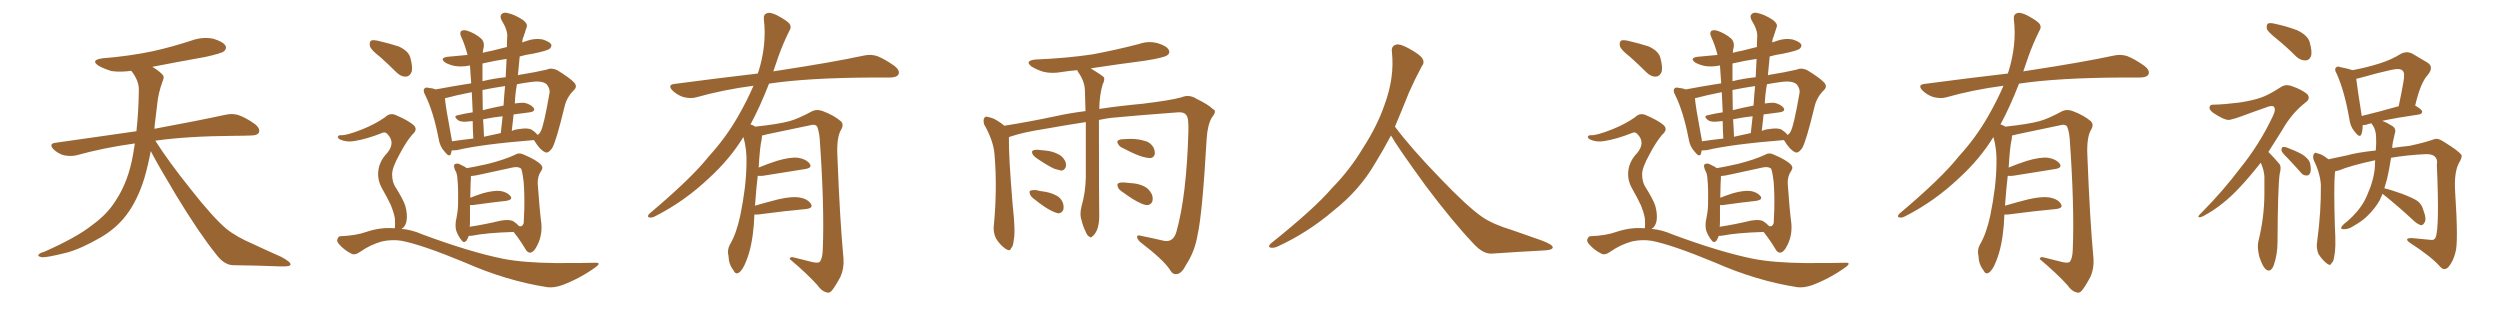 <svg xmlns="http://www.w3.org/2000/svg" xmlns:xlink="http://www.w3.org/1999/xlink" width="1200" height="150"><path fill="#996633" padding="10" d="M72.36 72.51L72.36 72.51L72.36 72.51Q71.19 78.96 69.29 85.55L69.29 85.55Q65.92 96.39 60.50 103.42L60.50 103.42Q55.81 109.57 48.34 113.96L48.34 113.96Q38.67 119.53 31.93 121.29L31.93 121.29Q22.56 123.63 20.21 123.49L20.21 123.49Q17.72 123.05 18.60 122.17L18.60 122.17Q19.04 121.44 21.24 120.85L21.24 120.85Q36.77 113.96 43.95 108.25L43.95 108.25Q51.56 102.83 55.66 96.09L55.66 96.09Q61.67 87.01 63.87 74.12L63.87 74.12Q64.31 71.48 64.75 68.85L64.75 68.85Q49.80 70.90 36.62 74.56L36.62 74.56Q33.98 75.15 30.76 74.56L30.76 74.56Q27.98 73.83 25.63 71.63L25.63 71.63Q23.29 68.99 26.51 68.55L26.51 68.55Q47.31 65.63 65.48 62.99L65.48 62.99Q66.50 54.05 66.65 43.07L66.65 43.07Q66.65 38.53 62.99 33.98L62.99 33.98Q58.01 34.72 53.61 34.13L53.61 34.13Q50.10 33.11 47.46 31.64L47.46 31.64Q43.07 28.86 49.22 27.98L49.22 27.98Q62.11 26.95 73.24 24.61L73.24 24.61Q83.06 22.41 92.29 19.34L92.29 19.34Q97.41 17.58 102.39 18.60L102.39 18.60Q107.23 20.07 108.25 21.97L108.25 21.97Q108.98 23.29 107.52 24.61L107.52 24.61Q106.35 25.63 98.29 27.39L98.29 27.39Q85.11 29.74 73.10 32.08L73.10 32.08Q75.88 33.69 77.64 35.45L77.64 35.45Q79.10 36.62 78.22 38.53L78.22 38.53Q75.88 44.82 75.44 50.24L75.44 50.24Q75 53.61 74.56 57.57L74.56 57.57Q74.27 59.62 74.12 61.82L74.12 61.82Q95.51 57.86 108.25 55.08L108.25 55.08Q111.62 54.35 114.40 55.22L114.40 55.22Q117.92 56.40 122.46 59.62L122.46 59.62Q125.10 61.82 124.22 63.72L124.22 63.72Q123.49 65.04 120.41 65.04L120.41 65.04Q116.89 65.19 112.94 65.19L112.94 65.19Q90.09 65.33 74.56 67.53L74.56 67.53Q80.86 77.49 91.55 90.82L91.55 90.82Q102.39 104.59 108.69 109.86L108.69 109.86Q113.38 113.67 121.88 117.33L121.88 117.33Q128.47 120.41 134.77 123.19L134.77 123.19Q139.60 125.68 139.45 127.00L139.45 127.00Q139.31 128.03 134.77 127.88L134.77 127.88Q124.07 127.44 111.62 127.29L111.62 127.29Q107.37 127.00 103.71 122.02L103.71 122.02Q95.36 111.62 84.38 93.46L84.38 93.46Q75.59 78.81 72.36 72.51ZM248.58 36.18L248.58 36.18Q249.02 35.89 249.46 35.89L249.46 35.89Q256.79 34.72 262.50 33.40L262.50 33.40Q264.70 32.37 267.48 33.69L267.48 33.69Q273.49 37.35 275.68 39.70L275.68 39.70Q277.29 41.60 275.39 43.36L275.39 43.36Q272.02 46.73 271.00 51.12L271.00 51.12L271.00 51.12Q266.89 68.12 264.99 71.19L264.99 71.19Q262.94 73.97 261.47 72.95L261.47 72.95Q259.13 71.92 256.49 67.53L256.49 67.53Q256.35 67.24 256.20 67.24L256.20 67.24Q230.86 69.29 219.29 72.07L219.29 72.07Q217.82 72.22 216.80 72.22L216.80 72.22Q216.65 73.10 216.50 73.68L216.50 73.68Q215.77 75.88 213.43 72.80L213.43 72.80Q211.08 70.31 210.50 66.36L210.50 66.36Q208.01 53.47 204.05 45.56L204.05 45.56Q202.88 43.36 203.76 42.48L203.76 42.48Q204.35 41.75 205.81 42.19L205.81 42.19Q207.71 42.33 209.18 42.92L209.18 42.92Q216.80 41.46 226.17 39.99L226.17 39.99Q225.73 34.13 225.59 31.49L225.59 31.49Q225.29 31.35 225.15 31.49L225.15 31.49Q221.34 32.23 218.12 31.64L218.12 31.64Q215.48 31.05 213.72 30.03L213.72 30.03Q210.79 27.83 214.89 27.25L214.89 27.25Q219.87 26.81 224.41 26.37L224.41 26.37Q223.24 21.68 221.34 17.58L221.34 17.58Q220.46 15.67 221.48 14.79L221.48 14.79Q222.66 14.21 224.41 14.79L224.41 14.79Q227.93 15.97 230.71 18.31L230.71 18.31Q232.62 19.92 232.18 22.71L232.18 22.71Q231.88 23.58 231.74 25.34L231.74 25.34Q233.94 24.76 236.28 24.32L236.28 24.32Q239.65 23.44 243.31 22.56L243.31 22.56Q243.31 20.07 243.46 17.72L243.46 17.72Q243.75 14.50 240.67 9.52L240.67 9.52Q239.79 7.62 240.82 6.74L240.82 6.74Q241.85 5.71 243.75 6.30L243.75 6.30Q246.83 6.88 250.93 9.52L250.93 9.52Q253.42 11.43 252.83 12.89L252.83 12.89Q252.25 14.79 251.37 17.43L251.37 17.43Q250.78 18.60 250.63 20.36L250.63 20.36Q251.81 19.92 253.27 19.48L253.27 19.48Q256.79 18.31 260.30 18.90L260.30 18.90Q263.67 19.92 264.55 21.24L264.55 21.24Q264.99 22.27 263.96 23.29L263.96 23.29Q262.94 24.32 255.76 25.78L255.76 25.78Q252.54 26.22 249.46 27.10L249.46 27.10Q249.02 31.64 248.58 36.18ZM242.72 37.06L242.72 37.06Q243.02 32.37 243.16 28.27L243.16 28.27Q237.30 29.15 231.59 30.47L231.59 30.47Q231.59 33.40 231.59 37.35L231.59 37.35Q231.59 38.09 231.59 38.96L231.59 38.96Q237.01 37.65 242.72 37.06ZM241.70 50.68L241.70 50.68Q241.99 45.85 242.43 41.31L242.43 41.31Q236.43 42.19 231.59 43.21L231.59 43.21Q231.59 47.61 231.74 52.88L231.74 52.88Q236.28 51.71 241.70 50.68ZM240.38 63.87L240.38 63.87Q240.82 59.47 241.26 55.81L241.26 55.81Q236.72 56.25 231.88 57.28L231.88 57.28Q232.18 61.08 232.32 65.63L232.32 65.63Q236.28 64.75 240.38 63.87ZM246.53 54.93L246.53 54.93Q246.09 58.74 245.65 62.84L245.65 62.84Q247.27 62.11 249.17 61.96L249.17 61.96Q253.27 61.23 255.18 62.26L255.18 62.26Q257.37 63.72 257.96 64.75L257.96 64.75Q258.98 64.31 259.57 62.99L259.57 62.99Q261.04 60.35 263.82 44.38L263.82 44.38Q263.96 42.48 262.50 40.58L262.50 40.58Q260.45 38.53 254.59 39.40L254.59 39.40Q251.22 39.84 248.14 40.43L248.14 40.43Q247.27 45.12 247.12 49.66L247.12 49.66Q249.90 49.22 251.81 49.37L251.81 49.37Q254.88 50.10 256.20 51.86L256.20 51.86Q257.08 53.47 254.30 53.91L254.30 53.91Q250.49 54.35 246.53 54.93ZM226.90 53.91L226.90 53.91Q226.61 48.34 226.46 44.24L226.46 44.24Q218.99 45.70 213.57 47.17L213.57 47.17Q213.87 51.12 216.50 65.19L216.50 65.19Q216.80 66.50 216.94 67.82L216.94 67.82Q221.78 67.09 227.20 66.50L227.20 66.50Q226.90 61.82 226.90 58.15L226.90 58.15Q225.88 58.15 225 58.30L225 58.30Q221.34 58.74 219.87 57.71L219.87 57.71Q217.53 55.81 219.43 55.37L219.43 55.37Q222.95 54.49 226.90 53.91ZM225 113.23L225 113.23Q224.56 114.40 223.97 115.43L223.97 115.43Q222.66 116.89 221.63 115.43L221.63 115.43Q220.02 113.53 218.99 110.74L218.99 110.74Q218.26 108.11 219.14 104.44L219.14 104.44Q219.87 100.78 219.87 97.71L219.87 97.71Q220.02 90.09 219.58 85.99L219.58 85.99Q219.43 83.20 218.55 81.88L218.55 81.88Q218.26 81.30 218.12 80.71L218.12 80.71Q217.68 79.39 218.26 78.81L218.26 78.81Q219.58 78.22 220.61 78.81L220.61 78.81Q222.22 79.54 223.24 80.13L223.24 80.13Q223.68 80.57 224.12 80.71L224.12 80.71Q227.64 80.13 234.23 78.66L234.23 78.66Q242.29 76.61 247.27 74.27L247.27 74.27Q249.02 73.10 251.22 74.12L251.22 74.12Q257.52 76.76 259.72 79.10L259.72 79.10Q260.89 80.42 259.86 81.88L259.86 81.88Q257.96 84.52 258.11 88.18L258.11 88.18Q258.98 100.63 259.86 107.37L259.86 107.37Q260.30 112.79 258.11 117.33L258.11 117.33Q256.35 121.14 254.44 121.29L254.44 121.29Q253.13 121.29 252.10 119.38L252.10 119.38Q249.76 115.43 246.53 111.33L246.53 111.33Q233.20 111.77 226.90 113.09L226.90 113.09Q226.03 113.23 225 113.23ZM246.39 106.20L246.39 106.20Q248.29 107.52 249.17 108.54L249.17 108.54Q250.78 108.98 251.37 107.08L251.37 107.08Q251.51 105.18 251.66 100.63L251.66 100.63Q251.81 93.16 251.37 87.45L251.37 87.45Q250.63 81.45 250.05 80.86L250.05 80.86Q248.58 79.83 245.95 80.42L245.95 80.42Q239.21 81.88 231.15 83.64L231.15 83.64Q227.93 84.38 226.03 84.52L226.03 84.52Q226.03 85.11 226.03 85.69L226.03 85.69Q225.88 86.43 225.73 94.92L225.73 94.92Q228.66 93.75 231.88 92.72L231.88 92.72Q237.30 91.26 240.38 91.70L240.38 91.70Q243.60 92.29 245.07 94.19L245.07 94.19Q246.24 95.80 243.16 96.39L243.16 96.39Q236.28 97.12 226.90 98.44L226.90 98.44Q226.03 98.44 225.59 98.44L225.59 98.44Q225.59 101.81 225.59 106.35L225.59 106.35Q225.59 107.81 225.44 108.84L225.44 108.84Q232.32 107.81 240.38 105.91L240.38 105.91Q244.48 105.18 246.39 106.20ZM182.37 27.25L182.37 27.25Q178.13 24.02 177.54 22.12L177.54 22.12Q177.25 20.07 178.13 19.48L178.13 19.48Q179.30 19.04 181.64 19.63L181.64 19.63Q186.77 20.80 191.31 22.27L191.31 22.27Q195.85 24.32 196.88 27.39L196.88 27.39Q198.19 32.08 197.61 34.42L197.61 34.42Q196.73 36.62 194.97 36.77L194.97 36.77Q192.48 36.91 190.28 34.72L190.28 34.72Q186.33 30.76 182.37 27.25ZM189.40 109.57L189.40 109.57L189.40 109.57Q189.40 109.42 189.55 109.42L189.55 109.42Q189.70 107.96 189.55 104.88L189.55 104.88Q189.11 102.25 187.65 98.58L187.65 98.58Q186.33 95.65 183.11 89.94L183.11 89.94Q181.49 86.87 181.49 83.64L181.49 83.64Q181.49 77.93 185.89 73.39L185.89 73.39Q189.84 68.55 186.18 64.60L186.18 64.60Q185.01 63.13 183.69 63.72L183.69 63.72Q175.93 66.80 170.21 67.68L170.21 67.68Q166.41 68.41 163.18 66.94L163.18 66.94Q162.01 66.21 162.16 65.63L162.16 65.63Q162.45 64.89 163.48 64.89L163.48 64.89Q166.11 65.19 174.17 61.96L174.17 61.96Q180.32 59.47 184.86 56.25L184.86 56.25Q187.35 53.76 190.58 55.52L190.58 55.52Q195.41 57.57 198.19 59.77L198.19 59.77Q200.98 61.96 197.90 64.60L197.90 64.60Q194.97 67.97 191.75 74.12L191.75 74.12Q188.09 80.71 188.23 83.79L188.23 83.79Q188.23 87.01 189.55 89.36L189.55 89.36Q193.51 95.65 194.53 98.73L194.53 98.73Q195.70 102.98 195.12 106.20L195.12 106.20Q194.53 108.84 192.77 109.86L192.77 109.86Q197.75 110.30 202.73 112.50L202.73 112.50Q225.59 121.00 241.55 124.22L241.55 124.22Q251.37 126.12 266.75 126.27L266.75 126.27Q281.10 126.27 285.64 126.12L285.64 126.12Q289.01 125.98 285.79 128.32L285.79 128.32Q278.47 133.59 269.97 136.82L269.97 136.82Q265.87 138.28 262.65 137.84L262.65 137.84Q243.02 134.77 223.10 125.98L223.10 125.98Q202.59 117.48 192.77 115.58L192.77 115.58Q188.23 114.84 183.40 115.87L183.40 115.87Q177.69 117.48 173.14 120.70L173.14 120.70Q170.36 122.75 168.60 121.73L168.60 121.73Q165.09 119.97 162.74 117.19L162.74 117.19Q161.43 115.72 162.01 114.70L162.01 114.70Q162.45 113.38 163.48 113.38L163.48 113.38Q170.80 113.09 175.78 111.33L175.78 111.33Q182.67 108.98 189.40 109.57ZM362.11 102.98L362.11 102.98L362.11 102.98Q361.96 105.32 361.82 108.11L361.82 108.11Q360.94 118.65 358.15 125.39L358.15 125.39Q356.40 129.93 354.49 130.96L354.49 130.96Q353.03 131.84 352.00 129.64L352.00 129.64Q349.80 126.86 349.66 122.75L349.66 122.75Q348.93 119.97 350.39 117.33L350.39 117.33Q353.47 112.21 355.37 103.27L355.37 103.27Q358.15 89.65 358.30 78.96L358.30 78.96Q358.59 71.92 356.84 65.77L356.84 65.77Q350.24 76.46 340.43 85.40L340.43 85.40Q328.56 96.68 314.36 103.86L314.36 103.86Q312.74 104.74 311.43 104.30L311.43 104.30Q310.55 104.00 311.57 102.69L311.57 102.69Q332.08 85.40 340.14 75.15L340.14 75.15Q348.34 66.21 354.20 55.96L354.20 55.96Q358.59 48.34 361.67 41.16L361.67 41.16Q347.02 43.07 334.13 46.73L334.13 46.73Q331.49 47.46 327.98 46.58L327.98 46.58Q325.20 45.70 322.85 43.51L322.85 43.51Q320.21 40.72 323.73 40.28L323.73 40.28Q344.82 37.50 363.72 35.30L363.72 35.30Q363.87 34.72 364.01 34.57L364.01 34.57Q368.12 21.53 366.65 9.23L366.65 9.23Q366.36 6.88 368.26 6.30L368.26 6.30Q369.73 5.71 373.24 7.47L373.24 7.47Q378.08 10.11 379.10 11.57L379.10 11.57Q379.98 13.18 378.96 14.65L378.96 14.65Q375.88 20.80 373.54 27.39L373.54 27.39Q372.22 31.05 371.19 34.28L371.19 34.28Q372.51 33.98 373.83 33.84L373.83 33.84Q399.76 29.88 414.70 26.66L414.70 26.66Q418.07 25.93 421.14 26.95L421.14 26.95Q424.80 28.42 429.35 31.64L429.35 31.64Q432.13 33.84 431.25 35.74L431.25 35.74Q430.37 37.21 427.15 37.21L427.15 37.21Q423.34 37.21 418.95 37.21L418.95 37.21Q387.74 37.35 369.14 40.14L369.14 40.14Q364.75 51.42 360.21 59.77L360.21 59.77Q361.23 59.91 362.55 60.79L362.55 60.79Q373.54 59.62 378.96 58.15L378.96 58.15Q383.20 56.98 389.94 53.32L389.94 53.32Q392.14 52.29 394.92 53.32L394.92 53.32Q400.34 55.37 403.56 58.15L403.56 58.15Q405.32 59.77 403.56 62.55L403.56 62.55Q401.51 66.36 401.95 74.85L401.95 74.85Q403.13 105.62 404.88 124.22L404.88 124.22Q405.18 128.91 403.42 132.86L403.42 132.86Q401.07 137.26 399.32 139.45L399.32 139.45Q398.14 140.92 396.68 140.33L396.68 140.33Q394.34 139.75 392.43 136.96L392.43 136.96Q387.60 131.54 379.10 124.37L379.10 124.37Q379.10 122.90 381.88 123.78L381.88 123.78Q385.99 124.80 390.09 125.83L390.09 125.83Q393.02 126.42 393.60 125.54L393.60 125.54Q394.78 123.93 394.92 119.97L394.92 119.97Q395.80 99.76 393.46 66.65L393.46 66.65Q393.16 63.13 392.29 60.94L392.29 60.94Q391.55 59.33 388.48 60.21L388.48 60.21Q378.52 62.26 368.26 64.45L368.26 64.45Q366.80 64.89 365.77 65.04L365.77 65.04Q365.77 65.77 365.63 66.80L365.63 66.80Q364.75 70.17 364.16 80.42L364.16 80.42Q368.41 78.66 372.95 77.20L372.95 77.20Q379.39 75.29 383.06 75.73L383.06 75.73Q386.87 76.32 388.62 78.52L388.62 78.52Q390.09 80.57 386.43 81.15L386.43 81.15Q377.78 82.47 366.21 84.38L366.21 84.38Q364.60 84.52 363.72 84.38L363.72 84.38Q362.99 90.38 362.40 98.73L362.40 98.73Q367.82 97.12 373.68 95.65L373.68 95.65Q380.13 94.19 383.79 94.78L383.79 94.78Q387.74 95.51 389.21 97.85L389.21 97.85Q390.53 99.90 386.87 100.34L386.87 100.34Q377.05 101.22 363.72 102.98L363.72 102.98Q362.70 102.98 362.11 102.98ZM527.49 57.57L527.49 57.57Q527.49 99.02 527.64 103.56L527.64 103.56Q527.64 107.52 526.61 110.30L526.61 110.30Q525.44 112.79 524.41 113.38L524.41 113.38Q523.68 114.40 522.80 113.53L522.80 113.53Q521.92 113.23 521.04 111.04L521.04 111.04Q519.73 108.40 519.14 105.62L519.14 105.62Q518.12 103.13 519.14 99.02L519.14 99.02Q521.04 92.43 521.19 85.25L521.19 85.25Q521.19 71.04 521.19 58.59L521.19 58.59Q511.67 60.06 500.98 61.96L500.98 61.96Q491.46 63.43 485.74 65.33L485.74 65.33Q484.86 65.48 484.28 65.92L484.28 65.92Q484.28 66.21 484.28 66.36L484.28 66.36Q484.13 74.71 486.04 98.00L486.04 98.00Q487.50 111.04 486.62 114.99L486.62 114.99Q486.33 118.51 485.30 119.09L485.30 119.09Q485.01 120.85 482.81 119.53L482.81 119.53Q480.03 117.63 478.13 114.55L478.13 114.55Q476.51 111.33 477.10 107.67L477.10 107.67Q478.71 90.23 477.39 74.41L477.39 74.41Q476.95 67.68 472.41 59.77L472.41 59.77Q471.83 57.71 472.41 56.69L472.41 56.69Q473.14 55.66 474.02 56.10L474.02 56.10Q476.37 56.54 478.13 57.57L478.13 57.57Q480.62 59.03 482.08 60.35L482.08 60.35Q494.09 58.45 506.54 55.81L506.54 55.81Q512.99 54.35 521.04 53.32L521.04 53.32Q520.90 47.90 520.75 43.36L520.75 43.36Q520.61 38.82 517.38 34.42L517.38 34.42Q517.09 33.84 517.09 33.69L517.09 33.69Q513.28 33.98 509.62 34.57L509.62 34.57Q504.79 35.45 500.68 34.42L500.68 34.42Q497.46 33.40 495.12 31.93L495.12 31.93Q491.60 29.15 497.02 28.56L497.02 28.56Q511.82 27.98 524.56 26.07L524.56 26.07Q536.13 23.88 546.83 21.09L546.83 21.09Q551.37 19.48 555.91 20.80L555.91 20.80Q560.16 22.12 561.04 24.02L561.04 24.02Q561.77 25.49 560.30 26.51L560.30 26.51Q558.84 27.69 549.46 29.15L549.46 29.15Q535.99 30.91 523.54 32.81L523.54 32.81Q529.10 36.18 529.98 37.21L529.98 37.21Q530.27 38.67 529.25 40.58L529.25 40.58Q527.78 45.56 527.64 52.29L527.64 52.29Q537.30 50.83 548.44 49.80L548.44 49.80Q561.77 48.19 567.04 46.73L567.04 46.73Q570.85 45.12 574.37 47.46L574.37 47.46Q579.93 50.10 582.28 52.44L582.28 52.44Q584.33 53.17 581.69 56.40L581.69 56.40Q579.64 59.91 579.20 66.50L579.20 66.50Q577.15 102.69 574.80 112.94L574.80 112.94Q573.49 120.70 569.38 127.00L569.38 127.00Q567.19 131.40 564.84 131.54L564.84 131.54Q562.94 131.98 561.47 129.35L561.47 129.35Q558.40 124.66 547.27 116.16L547.27 116.16Q545.65 114.55 545.80 113.53L545.80 113.53Q545.95 112.65 547.85 113.23L547.85 113.23Q552.98 114.26 558.69 115.58L558.69 115.58Q563.23 116.46 564.70 111.18L564.70 111.18Q569.53 94.04 570.41 63.57L570.41 63.57Q570.70 56.10 569.24 55.08L569.24 55.08Q568.36 53.76 565.58 53.91L565.58 53.91Q545.95 55.37 535.25 56.40L535.25 56.40Q531.45 56.69 527.49 57.57ZM497.90 76.17L497.90 76.17Q496.00 74.85 495.56 73.83L495.56 73.83Q495.12 72.51 495.70 72.36L495.70 72.36Q496.44 71.78 498.34 71.92L498.34 71.92Q499.95 72.07 501.42 72.22L501.42 72.22Q505.08 72.51 507.86 73.97L507.86 73.97Q509.91 74.85 511.23 77.20L511.23 77.20Q511.96 78.81 511.52 80.27L511.52 80.27Q510.79 81.88 509.33 81.88L509.33 81.88Q508.01 81.59 506.10 81.01L506.10 81.01Q503.17 79.69 497.90 76.17ZM496.73 95.80L496.73 95.80Q494.82 94.48 494.38 93.16L494.38 93.16Q493.95 91.70 494.53 91.55L494.53 91.55Q495.56 91.11 497.46 91.26L497.46 91.26Q498.93 91.70 500.39 91.85L500.39 91.85Q504.05 92.29 506.84 93.75L506.84 93.75Q509.18 94.78 510.21 97.41L510.21 97.41Q510.79 99.32 510.35 100.78L510.35 100.78Q509.62 102.39 507.86 102.39L507.86 102.39Q506.40 102.10 504.49 101.07L504.49 101.07Q501.71 99.76 496.73 95.80ZM539.50 71.34L539.50 71.34Q537.30 70.46 536.72 69.14L536.72 69.14Q535.99 67.97 536.57 67.53L536.57 67.53Q537.45 66.80 539.36 66.80L539.36 66.80Q541.11 66.65 542.58 66.65L542.58 66.65Q546.39 66.65 549.61 67.68L549.61 67.68Q552.10 68.26 553.56 70.61L553.56 70.61Q554.44 72.22 554.30 73.97L554.30 73.97Q553.86 75.73 552.10 75.88L552.10 75.88Q550.78 75.88 548.58 75.29L548.58 75.29Q545.36 74.41 539.50 71.34ZM539.21 92.43L539.21 92.43L539.21 92.43Q537.01 91.11 536.57 89.79L536.57 89.79Q536.13 88.18 536.72 88.04L536.72 88.04Q537.60 87.45 539.79 87.60L539.79 87.60Q541.26 87.74 542.72 87.89L542.72 87.89Q546.24 88.04 549.02 89.36L549.02 89.36Q551.37 90.38 552.83 93.16L552.83 93.16Q553.56 94.92 553.13 96.68L553.13 96.68Q552.39 98.44 550.49 98.44L550.49 98.44Q548.88 98.29 546.97 97.27L546.97 97.27Q544.19 96.09 539.21 92.43ZM667.68 65.04L667.68 65.04L667.68 65.04Q663.72 72.51 660.06 78.37L660.06 78.37Q652.59 91.26 640.14 101.07L640.14 101.07Q627.83 111.62 613.18 118.36L613.18 118.36Q611.13 119.24 609.67 118.80L609.67 118.80Q608.50 118.36 609.96 116.89L609.96 116.89Q631.05 100.05 639.40 90.23L639.40 90.23Q647.90 81.59 654.05 71.34L654.05 71.34Q661.08 60.50 664.60 50.24L664.60 50.24Q669.43 37.21 668.12 24.90L668.12 24.90Q667.68 21.97 670.31 21.39L670.31 21.39Q671.92 20.95 676.03 23.14L676.03 23.14Q681.74 26.22 682.76 28.13L682.76 28.13Q683.94 30.03 682.47 31.79L682.47 31.79Q679.10 38.09 676.32 44.38L676.32 44.38Q672.80 53.17 669.58 60.79L669.58 60.79Q677.20 71.04 691.41 85.69L691.41 85.69Q704.30 99.17 711.47 104.15L711.47 104.15Q716.60 107.67 725.83 110.45L725.83 110.45Q733.30 113.09 740.04 115.43L740.04 115.43Q745.46 117.48 745.31 118.80L745.31 118.80Q745.17 120.12 740.33 120.26L740.33 120.26Q729.05 120.85 716.16 121.73L716.16 121.73Q711.91 122.02 707.37 117.04L707.37 117.04Q697.56 106.79 684.23 89.06L684.23 89.06Q670.31 69.87 667.68 65.04ZM848.58 36.18L848.58 36.18Q849.02 35.89 849.46 35.89L849.46 35.89Q856.79 34.72 862.50 33.40L862.50 33.40Q864.70 32.37 867.48 33.69L867.48 33.69Q873.49 37.35 875.68 39.70L875.68 39.70Q877.29 41.60 875.39 43.36L875.39 43.36Q872.02 46.73 871.00 51.12L871.00 51.12L871.00 51.12Q866.89 68.12 864.99 71.19L864.99 71.19Q862.94 73.97 861.47 72.95L861.47 72.95Q859.13 71.92 856.49 67.53L856.49 67.53Q856.35 67.24 856.20 67.24L856.20 67.24Q830.86 69.29 819.29 72.07L819.29 72.07Q817.82 72.22 816.80 72.22L816.80 72.22Q816.65 73.10 816.50 73.68L816.50 73.68Q815.77 75.88 813.43 72.80L813.43 72.80Q811.08 70.31 810.50 66.36L810.50 66.36Q808.01 53.47 804.05 45.56L804.05 45.56Q802.88 43.36 803.76 42.48L803.76 42.48Q804.35 41.75 805.81 42.19L805.81 42.19Q807.71 42.33 809.18 42.92L809.18 42.92Q816.80 41.46 826.17 39.99L826.17 39.99Q825.73 34.13 825.59 31.49L825.59 31.49Q825.29 31.35 825.15 31.49L825.15 31.49Q821.34 32.23 818.12 31.64L818.12 31.64Q815.48 31.05 813.72 30.03L813.72 30.03Q810.79 27.83 814.89 27.25L814.89 27.25Q819.87 26.81 824.41 26.37L824.41 26.37Q823.24 21.68 821.34 17.58L821.34 17.58Q820.46 15.67 821.48 14.79L821.48 14.79Q822.66 14.21 824.41 14.79L824.41 14.79Q827.93 15.97 830.71 18.31L830.71 18.31Q832.62 19.92 832.18 22.71L832.18 22.71Q831.88 23.58 831.74 25.34L831.74 25.34Q833.94 24.76 836.28 24.32L836.28 24.32Q839.65 23.44 843.31 22.56L843.31 22.56Q843.31 20.07 843.46 17.72L843.46 17.72Q843.75 14.50 840.67 9.52L840.67 9.52Q839.79 7.62 840.82 6.74L840.82 6.74Q841.85 5.71 843.75 6.30L843.75 6.30Q846.83 6.88 850.93 9.52L850.93 9.52Q853.42 11.43 852.83 12.89L852.83 12.89Q852.25 14.79 851.37 17.43L851.37 17.43Q850.78 18.60 850.63 20.36L850.63 20.36Q851.81 19.92 853.27 19.48L853.27 19.48Q856.79 18.31 860.30 18.90L860.30 18.90Q863.67 19.92 864.55 21.24L864.55 21.24Q864.99 22.27 863.96 23.29L863.96 23.29Q862.94 24.32 855.76 25.78L855.76 25.78Q852.54 26.22 849.46 27.10L849.46 27.10Q849.02 31.64 848.58 36.18ZM842.72 37.06L842.72 37.06Q843.02 32.37 843.16 28.27L843.16 28.27Q837.30 29.15 831.59 30.47L831.59 30.47Q831.59 33.40 831.59 37.35L831.59 37.35Q831.59 38.09 831.59 38.96L831.59 38.96Q837.01 37.65 842.72 37.06ZM841.70 50.68L841.70 50.68Q841.99 45.85 842.43 41.31L842.43 41.31Q836.43 42.19 831.59 43.21L831.59 43.21Q831.59 47.61 831.74 52.88L831.74 52.88Q836.28 51.71 841.70 50.68ZM840.38 63.87L840.38 63.87Q840.82 59.47 841.26 55.81L841.26 55.81Q836.72 56.25 831.88 57.28L831.88 57.28Q832.18 61.08 832.32 65.63L832.32 65.63Q836.28 64.75 840.38 63.87ZM846.53 54.93L846.53 54.93Q846.09 58.74 845.65 62.84L845.65 62.84Q847.27 62.11 849.17 61.96L849.17 61.96Q853.27 61.23 855.18 62.26L855.18 62.26Q857.37 63.72 857.96 64.75L857.96 64.75Q858.98 64.31 859.57 62.99L859.57 62.99Q861.04 60.35 863.82 44.38L863.82 44.38Q863.96 42.48 862.50 40.58L862.50 40.58Q860.45 38.53 854.59 39.40L854.59 39.40Q851.22 39.84 848.14 40.43L848.14 40.43Q847.27 45.12 847.12 49.66L847.12 49.66Q849.90 49.22 851.81 49.37L851.81 49.37Q854.88 50.10 856.20 51.86L856.20 51.86Q857.08 53.47 854.30 53.91L854.30 53.91Q850.49 54.35 846.53 54.93ZM826.90 53.91L826.90 53.91Q826.61 48.34 826.46 44.24L826.46 44.24Q818.99 45.70 813.57 47.17L813.57 47.17Q813.87 51.12 816.50 65.19L816.50 65.19Q816.80 66.50 816.94 67.82L816.94 67.82Q821.78 67.09 827.20 66.50L827.20 66.50Q826.90 61.82 826.90 58.15L826.90 58.15Q825.88 58.15 825 58.30L825 58.30Q821.34 58.74 819.87 57.71L819.87 57.71Q817.53 55.81 819.43 55.37L819.43 55.37Q822.95 54.49 826.90 53.91ZM825 113.23L825 113.23Q824.56 114.40 823.97 115.43L823.97 115.43Q822.66 116.89 821.63 115.43L821.63 115.43Q820.02 113.53 818.99 110.74L818.99 110.74Q818.26 108.11 819.14 104.44L819.14 104.44Q819.87 100.78 819.87 97.71L819.87 97.71Q820.02 90.09 819.58 85.99L819.58 85.99Q819.43 83.20 818.55 81.88L818.55 81.88Q818.26 81.30 818.12 80.71L818.12 80.71Q817.68 79.39 818.26 78.81L818.26 78.81Q819.58 78.22 820.61 78.81L820.61 78.81Q822.22 79.54 823.24 80.13L823.24 80.13Q823.68 80.57 824.12 80.71L824.12 80.71Q827.64 80.13 834.23 78.66L834.23 78.66Q842.29 76.61 847.27 74.27L847.27 74.27Q849.02 73.10 851.22 74.12L851.22 74.12Q857.52 76.76 859.72 79.10L859.72 79.10Q860.89 80.42 859.86 81.88L859.86 81.88Q857.96 84.52 858.11 88.18L858.11 88.18Q858.98 100.63 859.86 107.37L859.86 107.37Q860.30 112.79 858.11 117.33L858.11 117.33Q856.35 121.14 854.44 121.29L854.44 121.29Q853.13 121.29 852.10 119.38L852.10 119.38Q849.76 115.43 846.53 111.33L846.53 111.33Q833.20 111.77 826.90 113.09L826.90 113.09Q826.03 113.23 825 113.23ZM846.39 106.20L846.39 106.20Q848.29 107.52 849.17 108.54L849.17 108.54Q850.78 108.98 851.37 107.08L851.37 107.08Q851.51 105.18 851.66 100.63L851.66 100.63Q851.81 93.16 851.37 87.45L851.37 87.45Q850.63 81.45 850.05 80.86L850.05 80.86Q848.58 79.83 845.95 80.42L845.95 80.42Q839.21 81.88 831.15 83.64L831.15 83.64Q827.93 84.38 826.03 84.52L826.03 84.52Q826.03 85.11 826.03 85.69L826.03 85.69Q825.88 86.43 825.73 94.92L825.73 94.92Q828.66 93.75 831.88 92.72L831.88 92.72Q837.30 91.26 840.38 91.70L840.38 91.70Q843.60 92.29 845.07 94.19L845.07 94.19Q846.24 95.80 843.16 96.39L843.16 96.39Q836.28 97.12 826.90 98.44L826.90 98.44Q826.03 98.44 825.59 98.44L825.59 98.44Q825.59 101.81 825.59 106.35L825.59 106.35Q825.59 107.81 825.44 108.84L825.44 108.84Q832.32 107.81 840.38 105.91L840.38 105.91Q844.48 105.18 846.39 106.20ZM782.37 27.25L782.37 27.25Q778.13 24.02 777.54 22.12L777.54 22.12Q777.25 20.07 778.13 19.48L778.13 19.48Q779.30 19.04 781.64 19.63L781.64 19.63Q786.77 20.80 791.31 22.27L791.31 22.27Q795.85 24.32 796.88 27.39L796.88 27.39Q798.19 32.08 797.61 34.42L797.61 34.42Q796.73 36.62 794.97 36.77L794.97 36.77Q792.48 36.91 790.28 34.72L790.28 34.72Q786.33 30.76 782.37 27.25ZM789.40 109.57L789.40 109.57L789.40 109.57Q789.40 109.42 789.55 109.42L789.55 109.42Q789.70 107.96 789.55 104.88L789.55 104.88Q789.11 102.25 787.65 98.58L787.65 98.58Q786.33 95.65 783.11 89.94L783.11 89.94Q781.49 86.87 781.49 83.64L781.49 83.64Q781.49 77.93 785.89 73.39L785.89 73.39Q789.84 68.55 786.18 64.60L786.18 64.60Q785.01 63.13 783.69 63.72L783.69 63.72Q775.93 66.80 770.21 67.68L770.21 67.68Q766.41 68.41 763.18 66.94L763.18 66.94Q762.01 66.21 762.16 65.63L762.16 65.63Q762.45 64.89 763.48 64.89L763.48 64.89Q766.11 65.19 774.17 61.96L774.17 61.96Q780.32 59.47 784.86 56.25L784.86 56.25Q787.35 53.76 790.58 55.52L790.58 55.52Q795.41 57.57 798.19 59.77L798.19 59.77Q800.98 61.96 797.90 64.60L797.90 64.60Q794.97 67.97 791.75 74.12L791.75 74.12Q788.09 80.71 788.23 83.79L788.23 83.79Q788.23 87.01 789.55 89.36L789.55 89.36Q793.51 95.65 794.53 98.73L794.53 98.73Q795.70 102.98 795.12 106.20L795.12 106.20Q794.53 108.84 792.77 109.86L792.77 109.86Q797.75 110.30 802.73 112.50L802.73 112.50Q825.59 121.00 841.55 124.22L841.55 124.22Q851.37 126.12 866.75 126.27L866.75 126.27Q881.10 126.27 885.64 126.12L885.64 126.12Q889.01 125.98 885.79 128.32L885.79 128.32Q878.47 133.59 869.97 136.82L869.97 136.82Q865.87 138.28 862.65 137.84L862.65 137.84Q843.02 134.77 823.10 125.98L823.10 125.98Q802.59 117.48 792.77 115.58L792.77 115.58Q788.23 114.84 783.40 115.87L783.40 115.87Q777.69 117.48 773.14 120.70L773.14 120.70Q770.36 122.75 768.60 121.73L768.60 121.73Q765.09 119.97 762.74 117.19L762.74 117.19Q761.43 115.72 762.01 114.70L762.01 114.70Q762.45 113.38 763.48 113.38L763.48 113.38Q770.80 113.09 775.78 111.33L775.78 111.33Q782.67 108.98 789.40 109.57ZM962.11 102.98L962.11 102.98L962.11 102.98Q961.96 105.32 961.82 108.11L961.82 108.11Q960.94 118.65 958.15 125.39L958.15 125.39Q956.40 129.93 954.49 130.96L954.49 130.96Q953.03 131.84 952.00 129.64L952.00 129.64Q949.80 126.86 949.66 122.75L949.66 122.75Q948.93 119.97 950.39 117.33L950.39 117.33Q953.47 112.21 955.37 103.27L955.37 103.27Q958.15 89.65 958.30 78.96L958.30 78.96Q958.59 71.92 956.84 65.77L956.84 65.77Q950.24 76.46 940.43 85.40L940.43 85.40Q928.56 96.68 914.36 103.86L914.36 103.86Q912.74 104.74 911.43 104.30L911.43 104.30Q910.55 104.00 911.57 102.69L911.57 102.69Q932.08 85.40 940.14 75.15L940.14 75.15Q948.34 66.21 954.20 55.96L954.20 55.96Q958.59 48.34 961.67 41.16L961.67 41.16Q947.02 43.07 934.13 46.73L934.13 46.73Q931.49 47.46 927.98 46.58L927.98 46.58Q925.20 45.70 922.85 43.51L922.85 43.51Q920.21 40.72 923.73 40.28L923.73 40.28Q944.82 37.50 963.72 35.30L963.72 35.30Q963.87 34.72 964.01 34.57L964.01 34.57Q968.12 21.53 966.65 9.23L966.65 9.23Q966.36 6.88 968.26 6.30L968.26 6.30Q969.73 5.71 973.24 7.47L973.24 7.47Q978.08 10.11 979.10 11.57L979.10 11.57Q979.98 13.18 978.96 14.65L978.96 14.65Q975.88 20.80 973.54 27.39L973.54 27.39Q972.22 31.05 971.19 34.28L971.19 34.28Q972.51 33.98 973.83 33.84L973.83 33.84Q999.76 29.88 1014.70 26.66L1014.70 26.66Q1018.07 25.93 1021.14 26.95L1021.14 26.95Q1024.80 28.42 1029.35 31.64L1029.35 31.64Q1032.13 33.84 1031.25 35.74L1031.25 35.74Q1030.37 37.21 1027.15 37.21L1027.15 37.21Q1023.34 37.21 1018.95 37.21L1018.95 37.21Q987.74 37.35 969.14 40.14L969.14 40.14Q964.75 51.42 960.21 59.77L960.21 59.77Q961.23 59.91 962.55 60.79L962.55 60.79Q973.54 59.62 978.96 58.15L978.96 58.15Q983.20 56.98 989.94 53.32L989.94 53.32Q992.14 52.29 994.92 53.32L994.92 53.32Q1000.34 55.37 1003.56 58.15L1003.56 58.15Q1005.32 59.77 1003.56 62.55L1003.56 62.55Q1001.51 66.36 1001.95 74.85L1001.95 74.85Q1003.13 105.62 1004.88 124.22L1004.88 124.22Q1005.18 128.91 1003.42 132.86L1003.42 132.86Q1001.07 137.26 999.32 139.45L999.32 139.45Q998.14 140.92 996.68 140.33L996.68 140.33Q994.34 139.75 992.43 136.96L992.43 136.96Q987.60 131.54 979.10 124.37L979.10 124.37Q979.10 122.90 981.88 123.78L981.88 123.78Q985.99 124.80 990.09 125.83L990.09 125.83Q993.02 126.42 993.60 125.54L993.60 125.54Q994.78 123.93 994.92 119.97L994.92 119.97Q995.80 99.76 993.46 66.65L993.46 66.65Q993.16 63.13 992.29 60.94L992.29 60.94Q991.55 59.33 988.48 60.21L988.48 60.21Q978.52 62.26 968.26 64.45L968.26 64.45Q966.80 64.89 965.77 65.04L965.77 65.04Q965.77 65.77 965.63 66.80L965.63 66.80Q964.75 70.17 964.16 80.42L964.16 80.42Q968.41 78.66 972.95 77.20L972.95 77.20Q979.39 75.29 983.06 75.73L983.06 75.73Q986.87 76.32 988.62 78.52L988.62 78.52Q990.09 80.57 986.43 81.15L986.43 81.15Q977.78 82.47 966.21 84.38L966.21 84.38Q964.60 84.52 963.72 84.38L963.72 84.38Q962.99 90.38 962.40 98.73L962.40 98.73Q967.82 97.12 973.68 95.65L973.68 95.65Q980.13 94.19 983.79 94.78L983.79 94.78Q987.74 95.51 989.21 97.85L989.21 97.85Q990.53 99.90 986.87 100.34L986.87 100.34Q977.05 101.22 963.72 102.98L963.72 102.98Q962.70 102.98 962.11 102.98ZM1092.92 18.75L1092.92 18.75Q1088.67 15.38 1088.09 13.92L1088.09 13.92Q1087.79 11.87 1088.67 11.28L1088.67 11.28Q1089.70 10.84 1092.04 11.43L1092.04 11.43Q1097.61 12.60 1102.59 14.50L1102.59 14.50Q1107.57 16.85 1108.59 20.07L1108.59 20.07Q1109.91 24.61 1109.33 26.81L1109.33 26.81Q1108.59 28.86 1106.84 29.00L1106.84 29.00Q1104.49 29.15 1102.29 27.25L1102.29 27.25Q1097.46 22.41 1092.92 18.75ZM1085.16 78.08L1085.16 78.08Q1079.88 84.81 1075.34 89.65L1075.34 89.65Q1066.99 98.73 1057.62 103.71L1057.62 103.71Q1055.71 104.59 1055.27 104.15L1055.27 104.15Q1054.98 103.71 1056.88 101.95L1056.88 101.95Q1067.14 91.55 1075.20 80.86L1075.20 80.86Q1084.57 69.29 1090.87 55.96L1090.87 55.96Q1092.48 52.73 1091.60 51.42L1091.60 51.42Q1091.16 50.54 1088.96 51.12L1088.96 51.12Q1081.79 53.61 1075.93 55.81L1075.93 55.81Q1072.85 56.98 1070.07 57.57L1070.07 57.57Q1067.58 57.71 1062.16 54.05L1062.16 54.05Q1060.11 52.44 1060.69 51.12L1060.69 51.12Q1060.99 50.10 1062.74 50.24L1062.74 50.24Q1067.87 50.10 1074.90 49.22L1074.90 49.22Q1081.64 48.19 1085.60 46.73L1085.60 46.73Q1088.96 45.56 1094.68 41.89L1094.68 41.89Q1097.17 40.14 1100.39 41.46L1100.39 41.46Q1104.64 42.92 1107.42 45.12L1107.42 45.12Q1109.18 47.17 1106.98 48.93L1106.98 48.93Q1100.10 54.20 1095.56 62.26L1095.56 62.26Q1092.04 67.97 1088.82 72.95L1088.82 72.95Q1089.26 73.39 1089.84 73.97L1089.84 73.97Q1091.60 75.73 1093.95 78.52L1093.95 78.52Q1095.26 79.83 1094.24 83.50L1094.24 83.50Q1093.36 89.65 1093.21 116.16L1093.21 116.16Q1093.21 122.17 1091.31 127.59L1091.31 127.59Q1089.70 131.25 1087.35 129.05L1087.35 129.05Q1085.89 127.59 1084.42 123.05L1084.42 123.05Q1083.40 118.65 1083.98 116.02L1083.98 116.02Q1086.91 104.30 1086.91 92.72L1086.91 92.72Q1086.91 88.62 1086.91 84.52L1086.91 84.52Q1086.62 81.30 1085.16 78.08ZM1097.90 75.73L1097.90 75.73Q1095.26 73.24 1095.12 72.22L1095.12 72.22Q1095.12 70.75 1095.70 70.61L1095.70 70.61Q1096.44 70.31 1097.90 70.90L1097.90 70.90Q1101.86 72.36 1105.08 74.12L1105.08 74.12Q1108.45 76.32 1108.89 78.66L1108.89 78.66Q1109.47 81.59 1108.89 83.06L1108.89 83.06Q1108.15 84.38 1107.13 84.23L1107.13 84.23Q1105.37 84.23 1104.35 82.76L1104.35 82.76Q1100.98 78.96 1097.90 75.73ZM1143.60 93.02L1143.60 93.02Q1142.87 94.63 1142.29 96.09L1142.29 96.09Q1139.94 100.20 1136.28 103.71L1136.28 103.71Q1133.94 106.05 1129.83 108.40L1129.83 108.40Q1127.20 110.16 1125 110.01L1125 110.01Q1123.39 110.01 1123.83 109.13L1123.83 109.13Q1124.27 108.11 1126.17 106.64L1126.17 106.64Q1127.64 105.47 1129.10 104.00L1129.10 104.00Q1133.94 99.17 1136.13 93.90L1136.13 93.90Q1139.50 86.43 1139.94 80.13L1139.94 80.13Q1139.94 78.37 1140.09 77.05L1140.09 77.05Q1139.65 76.90 1139.50 77.05L1139.50 77.05Q1128.66 79.39 1122.80 81.74L1122.80 81.74Q1121.92 82.03 1120.90 82.18L1120.90 82.18Q1120.90 82.47 1120.75 83.06L1120.75 83.06Q1120.17 89.79 1120.75 108.84L1120.75 108.84Q1121.34 119.53 1120.46 122.75L1120.46 122.75Q1120.17 125.68 1119.14 126.27L1119.14 126.27Q1118.70 127.88 1116.80 126.42L1116.80 126.42Q1114.60 124.66 1112.84 121.88L1112.84 121.88Q1111.67 118.95 1112.26 115.72L1112.26 115.72Q1114.16 101.51 1114.01 88.77L1114.01 88.77Q1113.72 83.20 1110.50 76.61L1110.50 76.61Q1110.06 74.85 1110.64 73.97L1110.64 73.97Q1111.23 72.95 1112.11 73.54L1112.11 73.54Q1114.16 73.97 1115.63 75L1115.63 75Q1116.80 75.88 1117.68 76.46L1117.68 76.46Q1121.63 75.59 1126.61 74.56L1126.61 74.56Q1131.15 73.24 1140.38 72.22L1140.38 72.22Q1140.67 68.55 1140.53 66.21L1140.53 66.21Q1140.53 62.70 1139.06 60.35L1139.06 60.35Q1138.48 59.62 1138.33 59.18L1138.33 59.18Q1136.72 59.47 1135.69 59.91L1135.69 59.91Q1134.67 60.06 1134.08 60.06L1134.08 60.06Q1134.08 62.84 1133.50 64.31L1133.50 64.31Q1132.76 66.50 1130.42 63.43L1130.42 63.43Q1128.08 60.79 1127.64 56.84L1127.64 56.84Q1125.29 43.51 1121.63 35.45L1121.63 35.45Q1120.31 33.25 1121.34 32.37L1121.34 32.37Q1121.92 31.64 1123.39 32.23L1123.39 32.23Q1127.78 33.11 1129.25 33.69L1129.25 33.69Q1136.72 32.23 1142.14 30.47L1142.14 30.47Q1147.85 28.71 1152.25 25.93L1152.25 25.93Q1155.18 24.32 1157.96 25.78L1157.96 25.78Q1162.06 28.27 1165.14 30.03L1165.14 30.03Q1168.51 32.08 1165.28 36.04L1165.28 36.04Q1161.91 39.55 1159.28 50.68L1159.28 50.68Q1162.65 52.59 1162.65 53.61L1162.65 53.61Q1162.50 54.79 1161.18 54.93L1161.18 54.93Q1150.20 56.54 1143.46 58.01L1143.46 58.01Q1145.51 58.74 1147.85 60.21L1147.85 60.21Q1150.49 61.52 1149.46 64.31L1149.46 64.31Q1149.17 65.63 1148.58 68.26L1148.58 68.26Q1148.29 69.58 1148.29 71.04L1148.29 71.04Q1151.95 70.46 1156.49 70.02L1156.49 70.02Q1163.96 68.41 1168.07 66.94L1168.07 66.94Q1170.12 66.06 1172.90 67.97L1172.90 67.97Q1180.08 72.36 1181.40 74.27L1181.40 74.27Q1182.13 75.29 1180.22 78.37L1180.22 78.37Q1177.88 82.91 1178.47 92.14L1178.47 92.14Q1180.08 116.60 1178.61 121.14L1178.61 121.14Q1177.59 125.39 1175.24 128.17L1175.24 128.17Q1173.19 130.22 1171.29 128.03L1171.29 128.03Q1166.89 123.05 1156.64 116.46L1156.64 116.46Q1153.71 114.26 1157.67 114.26L1157.67 114.26Q1162.35 114.70 1166.75 115.14L1166.75 115.14Q1168.51 115.43 1169.09 113.96L1169.09 113.96Q1171.00 109.42 1169.68 78.96L1169.68 78.96Q1170.12 76.90 1169.09 75.59L1169.09 75.59Q1167.92 73.97 1164.70 73.97L1164.70 73.97Q1155.32 74.41 1147.71 75.73L1147.71 75.73Q1146.83 81.45 1145.80 85.84L1145.80 85.84Q1145.07 88.18 1144.48 90.38L1144.48 90.38Q1147.71 91.11 1152.98 93.02L1152.98 93.02Q1157.96 94.92 1160.30 96.39L1160.30 96.39Q1162.50 98.14 1163.09 100.49L1163.09 100.49Q1164.99 105.47 1163.67 106.93L1163.67 106.93Q1163.09 108.11 1162.06 108.11L1162.06 108.11Q1160.16 107.52 1158.25 105.62L1158.25 105.62Q1150.63 98.58 1144.34 93.60L1144.34 93.60Q1143.75 93.16 1143.60 93.02ZM1133.64 55.66L1133.64 55.66L1133.64 55.66Q1141.55 53.76 1151.37 50.98L1151.37 50.98Q1152.69 44.82 1153.56 39.84L1153.56 39.84Q1154.44 35.01 1153.42 34.13L1153.42 34.13Q1152.39 32.52 1147.85 33.54L1147.85 33.54Q1141.11 35.01 1133.50 37.21L1133.50 37.21Q1132.03 37.65 1131.01 37.79L1131.01 37.79Q1131.45 42.04 1133.64 55.66Z"/></svg>